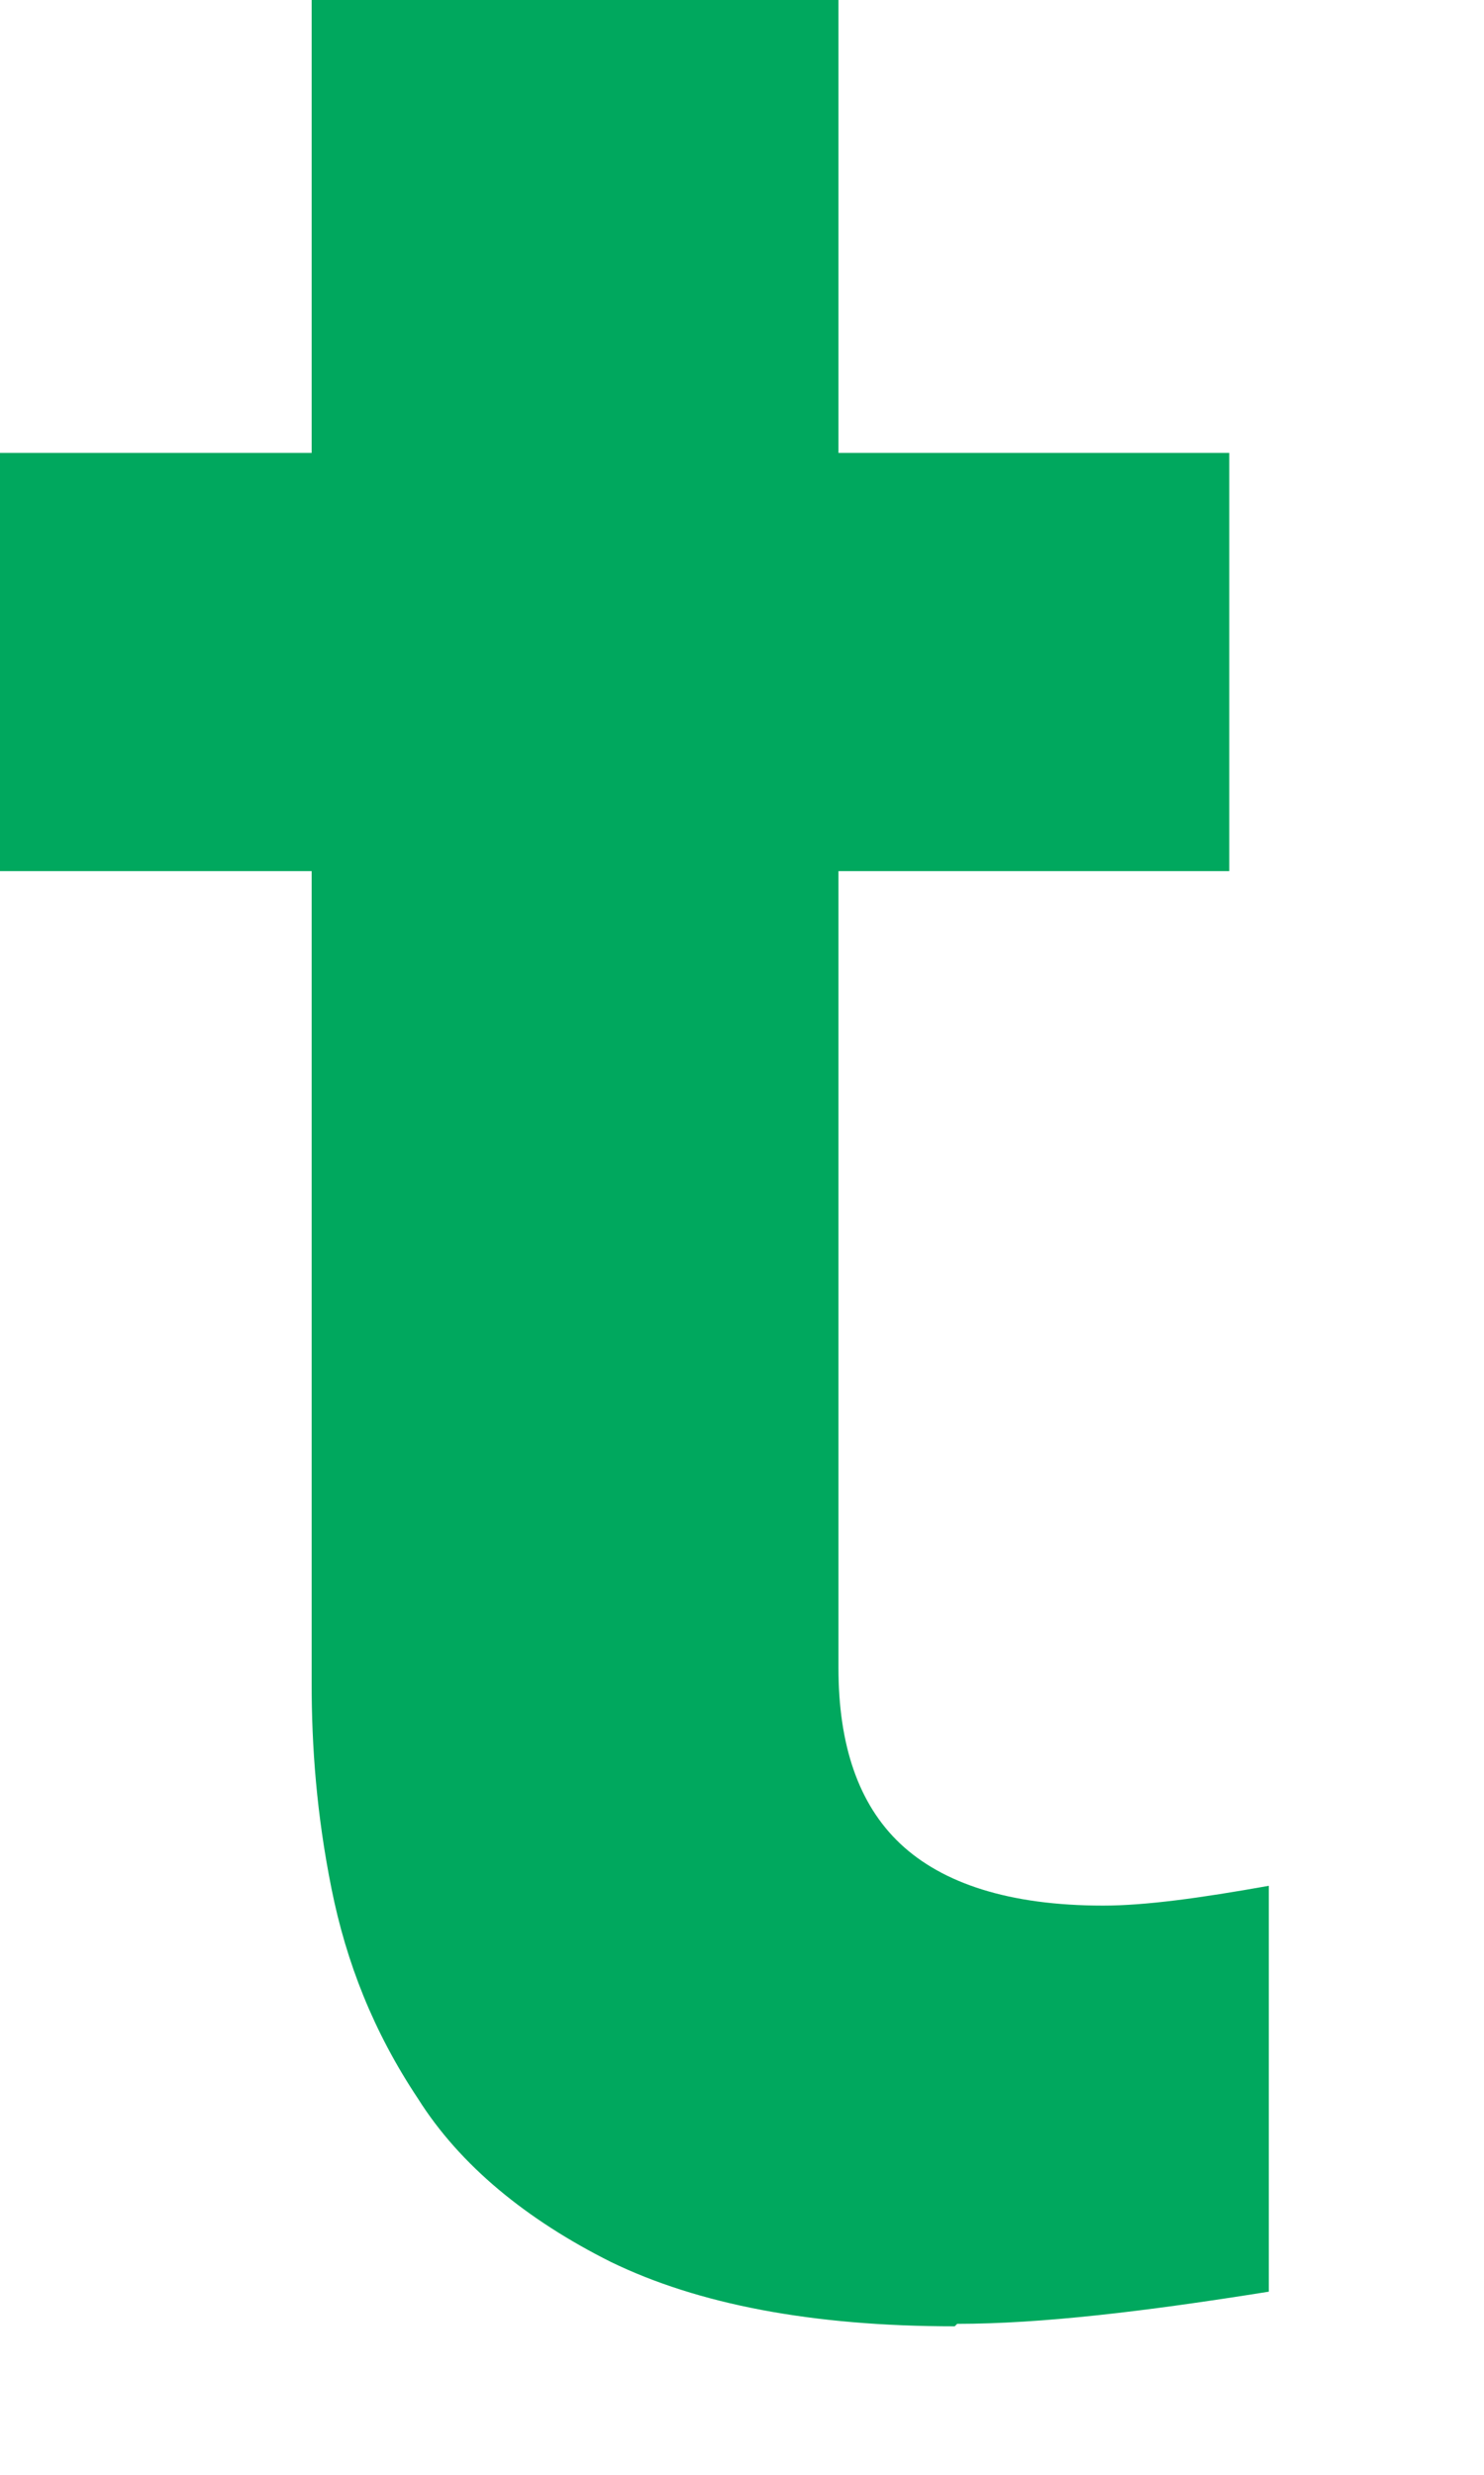 <?xml version="1.0" encoding="utf-8"?>
<svg xmlns="http://www.w3.org/2000/svg" fill="none" height="100%" overflow="visible" preserveAspectRatio="none" style="display: block;" viewBox="0 0 6 10" width="100%">
<path d="M3.86 9.4C3.28 9.4 2.82 9.31 2.47 9.14C2.13 8.97 1.86 8.75 1.69 8.48C1.51 8.21 1.4 7.93 1.34 7.63C1.28 7.33 1.26 7.06 1.26 6.8V3.52H0V1.83H1.26V0H3.39V1.83H4.97V3.52H3.39V6.74C3.39 7.05 3.47 7.29 3.64 7.45C3.81 7.61 4.08 7.7 4.46 7.7C4.63 7.7 4.85 7.67 5.13 7.62V9.26C4.63 9.34 4.21 9.39 3.87 9.39L3.86 9.4Z" fill="#00A85E" id="Vector"/>
</svg>